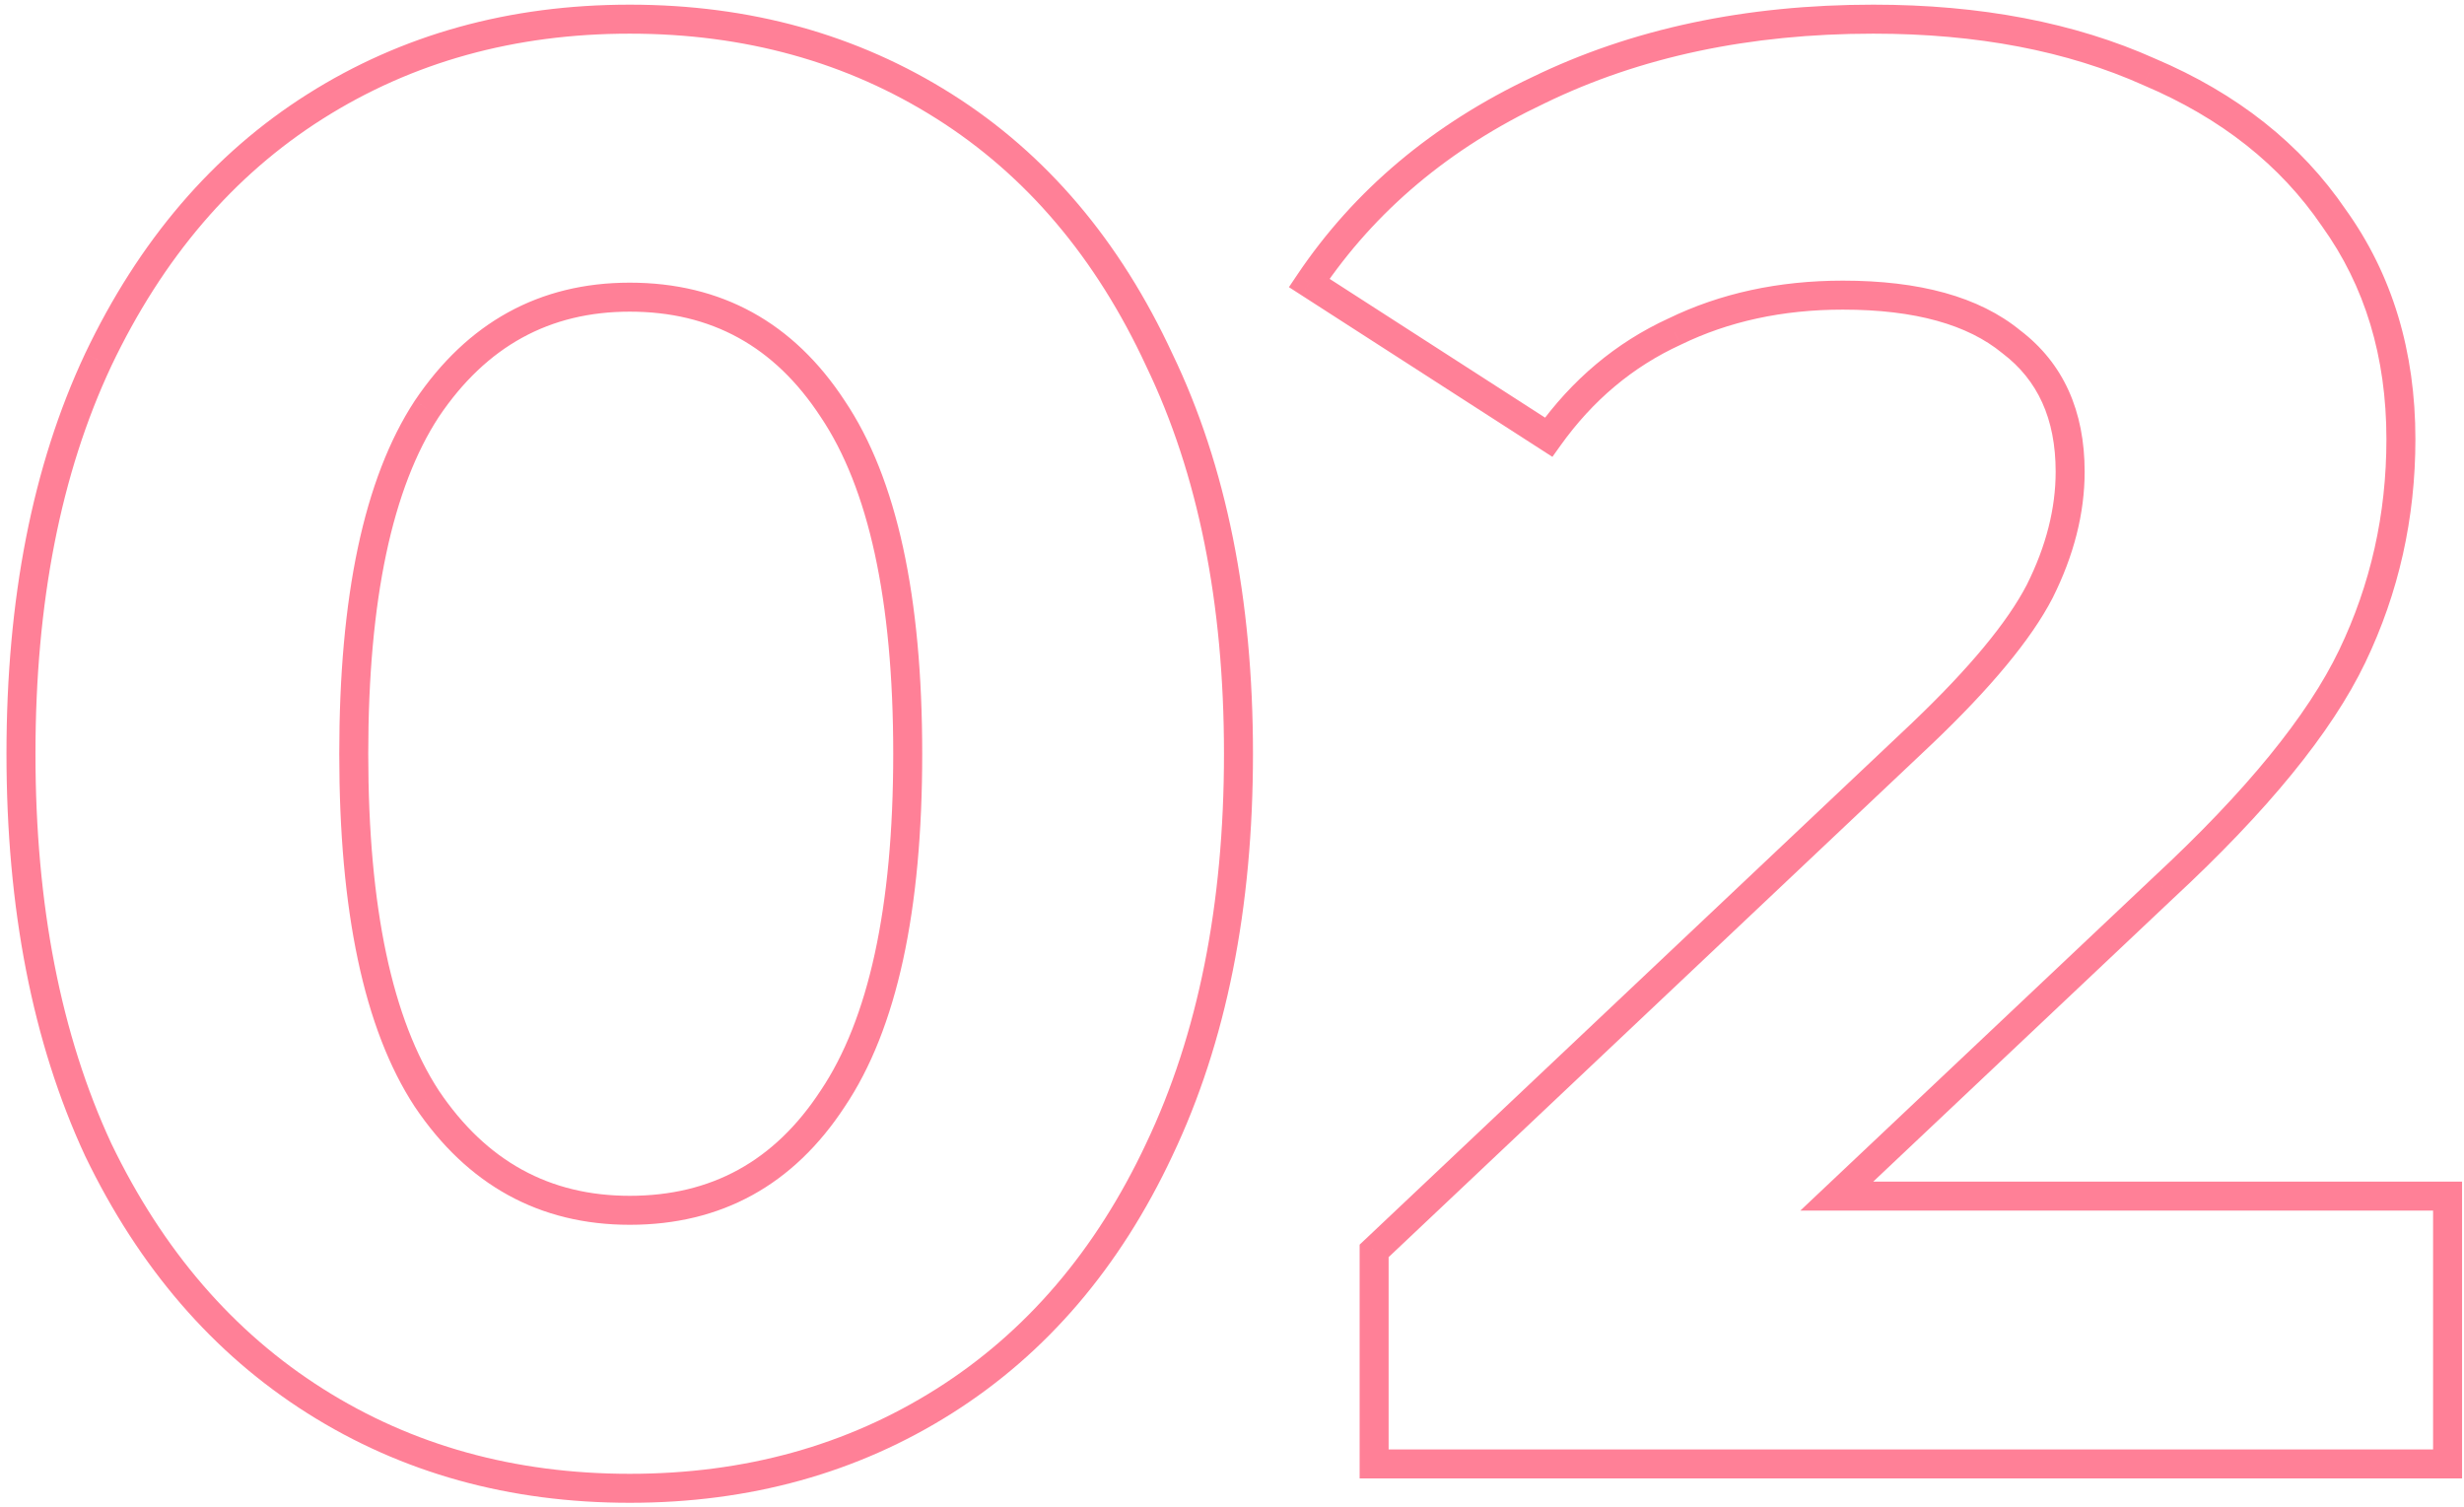 <svg xmlns="http://www.w3.org/2000/svg" width="170" height="104" viewBox="0 0 170 104" fill="none"><path opacity="0.7" d="M21.747 96.662L22.282 95.817L21.747 96.662ZM6.767 79.302L5.86 79.722L5.863 79.729L5.866 79.736L6.767 79.302ZM6.767 24.842L5.864 24.412L5.862 24.417L6.767 24.842ZM21.747 7.342L22.282 8.187L21.747 7.342ZM65.147 7.342L64.613 8.187L65.147 7.342ZM79.987 24.842L79.08 25.262L79.083 25.269L79.086 25.276L79.987 24.842ZM79.987 79.302L79.084 78.872L79.082 78.877L79.987 79.302ZM65.147 96.662L64.613 95.817L65.147 96.662ZM57.447 75.802L56.617 75.244L56.611 75.254L57.447 75.802ZM57.447 28.202L56.611 28.75L56.618 28.76L57.447 28.202ZM29.447 28.202L28.617 27.644L28.611 27.654L29.447 28.202ZM29.447 75.802L28.61 76.35L28.618 76.36L29.447 75.802ZM43.447 101.682C35.501 101.682 28.456 99.721 22.282 95.817L21.213 97.507C27.733 101.63 35.154 103.682 43.447 103.682V101.682ZM22.282 95.817C16.111 91.915 11.237 86.28 7.668 78.868L5.866 79.736C9.578 87.444 14.69 93.382 21.213 97.507L22.282 95.817ZM7.675 78.882C4.202 71.389 2.447 62.439 2.447 52.002H0.447C0.447 62.658 2.239 71.909 5.86 79.722L7.675 78.882ZM2.447 52.002C2.447 41.565 4.202 32.664 7.673 25.267L5.862 24.417C2.239 32.14 0.447 41.346 0.447 52.002H2.447ZM7.67 25.271C11.24 17.766 16.115 12.087 22.282 8.187L21.213 6.497C14.687 10.624 9.575 16.611 5.864 24.412L7.67 25.271ZM22.282 8.187C28.456 4.283 35.501 2.322 43.447 2.322V0.322C35.154 0.322 27.733 2.374 21.213 6.497L22.282 8.187ZM43.447 2.322C51.394 2.322 58.439 4.283 64.613 8.187L65.682 6.497C59.162 2.374 51.74 0.322 43.447 0.322V2.322ZM64.613 8.187C70.778 12.085 75.604 17.761 79.08 25.262L80.895 24.422C77.277 16.616 72.21 10.625 65.682 6.497L64.613 8.187ZM79.086 25.276C82.647 32.67 84.447 41.568 84.447 52.002H86.447C86.447 41.343 84.608 32.134 80.888 24.408L79.086 25.276ZM84.447 52.002C84.447 62.435 82.647 71.382 79.084 78.872L80.89 79.731C84.608 71.915 86.447 62.662 86.447 52.002H84.447ZM79.082 78.877C75.607 86.285 70.781 91.916 64.613 95.817L65.682 97.507C72.207 93.381 77.274 87.439 80.893 79.727L79.082 78.877ZM64.613 95.817C58.439 99.721 51.394 101.682 43.447 101.682V103.682C51.74 103.682 59.162 101.63 65.682 97.507L64.613 95.817ZM43.447 84.502C49.769 84.502 54.745 81.756 58.284 76.35L56.611 75.254C53.429 80.115 49.072 82.502 43.447 82.502V84.502ZM58.277 76.36C61.896 70.98 63.627 62.805 63.627 52.002H61.627C61.627 62.666 59.905 70.357 56.618 75.244L58.277 76.36ZM63.627 52.002C63.627 41.199 61.896 33.024 58.277 27.644L56.618 28.76C59.905 33.647 61.627 41.338 61.627 52.002H63.627ZM58.284 27.654C54.745 22.248 49.769 19.502 43.447 19.502V21.502C49.072 21.502 53.429 23.889 56.611 28.75L58.284 27.654ZM43.447 19.502C37.214 19.502 32.245 22.251 28.618 27.644L30.277 28.76C33.556 23.886 37.92 21.502 43.447 21.502V19.502ZM28.611 27.654C25.091 33.032 23.407 41.202 23.407 52.002H25.407C25.407 41.335 27.084 33.639 30.284 28.75L28.611 27.654ZM23.407 52.002C23.407 62.802 25.091 70.972 28.611 76.35L30.284 75.254C27.084 70.365 25.407 62.669 25.407 52.002H23.407ZM28.618 76.36C32.245 81.752 37.214 84.502 43.447 84.502V82.502C37.92 82.502 33.556 80.118 30.277 75.244L28.618 76.36ZM168.867 82.522H169.867V81.522H168.867V82.522ZM168.867 101.002V102.002H169.867V101.002H168.867ZM94.806 101.002H93.806V102.002H94.806V101.002ZM94.806 86.302L94.12 85.575L93.806 85.871V86.302H94.806ZM132.607 50.602L133.293 51.329L133.297 51.326L132.607 50.602ZM140.727 40.802L141.615 41.261L141.621 41.249L140.727 40.802ZM138.767 23.582L138.132 24.355L138.147 24.367L138.162 24.379L138.767 23.582ZM115.527 22.882L115.944 23.791L115.954 23.786L115.964 23.781L115.527 22.882ZM106.847 30.162L106.305 31.003L107.106 31.519L107.66 30.743L106.847 30.162ZM90.326 19.522L89.497 18.964L88.928 19.811L89.785 20.363L90.326 19.522ZM106.147 6.222L106.574 7.126L106.584 7.121L106.147 6.222ZM148.287 4.962L147.877 5.874L147.887 5.879L147.896 5.883L148.287 4.962ZM161.027 15.042L160.2 15.605L160.207 15.615L160.214 15.625L161.027 15.042ZM162.287 45.282L163.188 45.715L162.287 45.282ZM149.267 61.242L148.586 60.509L148.58 60.515L149.267 61.242ZM126.727 82.522L126.04 81.795L124.211 83.522H126.727V82.522ZM167.867 82.522V101.002H169.867V82.522H167.867ZM168.867 100.002H94.806V102.002H168.867V100.002ZM95.806 101.002V86.302H93.806V101.002H95.806ZM95.493 87.029L133.293 51.329L131.92 49.875L94.12 85.575L95.493 87.029ZM133.297 51.326C137.336 47.474 140.138 44.116 141.615 41.261L139.838 40.343C138.515 42.901 135.904 46.076 131.916 49.878L133.297 51.326ZM141.621 41.249C143.079 38.332 143.827 35.426 143.827 32.542H141.827C141.827 35.071 141.174 37.672 139.832 40.355L141.621 41.249ZM143.827 32.542C143.827 28.364 142.367 25.058 139.371 22.785L138.162 24.379C140.579 26.212 141.827 28.88 141.827 32.542H143.827ZM139.401 22.809C136.537 20.456 132.397 19.362 127.147 19.362V21.362C132.163 21.362 135.769 22.414 138.132 24.355L139.401 22.809ZM127.147 19.362C122.72 19.362 118.694 20.229 115.089 21.983L115.964 23.781C119.266 22.175 122.987 21.362 127.147 21.362V19.362ZM115.109 21.973C111.488 23.637 108.461 26.18 106.033 29.581L107.66 30.743C109.898 27.61 112.658 25.3 115.944 23.791L115.109 21.973ZM107.388 29.321L90.868 18.681L89.785 20.363L106.305 31.003L107.388 29.321ZM91.156 20.08C94.874 14.549 100.003 10.229 106.574 7.126L105.72 5.318C98.85 8.561 93.432 13.109 89.497 18.964L91.156 20.08ZM106.584 7.121C113.147 3.931 120.694 2.322 129.247 2.322V0.322C120.439 0.322 112.586 1.98 105.709 5.323L106.584 7.121ZM129.247 2.322C136.417 2.322 142.619 3.517 147.877 5.874L148.696 4.049C143.128 1.554 136.636 0.322 129.247 0.322V2.322ZM147.896 5.883C153.249 8.151 157.335 11.396 160.2 15.605L161.853 14.479C158.745 9.914 154.337 6.44 148.677 4.041L147.896 5.883ZM160.214 15.625C163.158 19.729 164.647 24.606 164.647 30.302H166.647C166.647 24.238 165.055 18.941 161.839 14.459L160.214 15.625ZM164.647 30.302C164.647 35.476 163.558 40.321 161.385 44.849L163.188 45.715C165.495 40.909 166.647 35.767 166.647 30.302H164.647ZM161.385 44.849C159.224 49.35 154.99 54.57 148.586 60.509L149.947 61.975C156.424 55.968 160.869 50.547 163.188 45.715L161.385 44.849ZM148.58 60.515L126.04 81.795L127.413 83.249L149.953 61.969L148.58 60.515ZM126.727 83.522H168.867V81.522H126.727V83.522Z" fill="#FF4A6B"></path></svg>